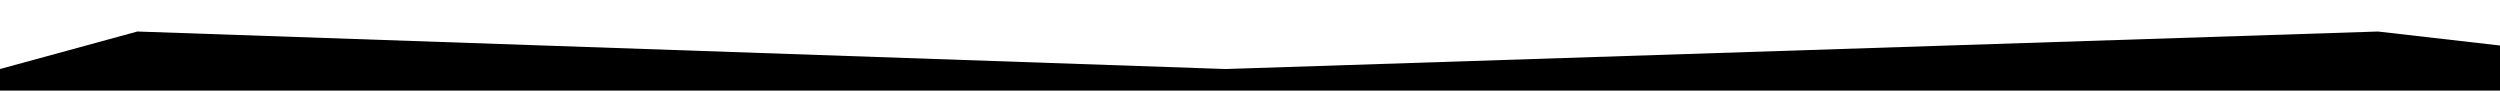 <?xml version="1.0" encoding="UTF-8"?> <!-- Generator: Adobe Illustrator 24.3.0, SVG Export Plug-In . SVG Version: 6.00 Build 0) --> <svg xmlns="http://www.w3.org/2000/svg" xmlns:xlink="http://www.w3.org/1999/xlink" id="Слой_1" x="0px" y="0px" viewBox="0 0 3173 115" style="enable-background:new 0 0 3173 115;" xml:space="preserve"> <polygon points="0,87.6 174.3,40 1555.4,87.6 3018.1,40 3433,87.6 3188.1,870 -210,696.5 -907.4,699.9 -295.1,135.2 "></polygon> </svg> 